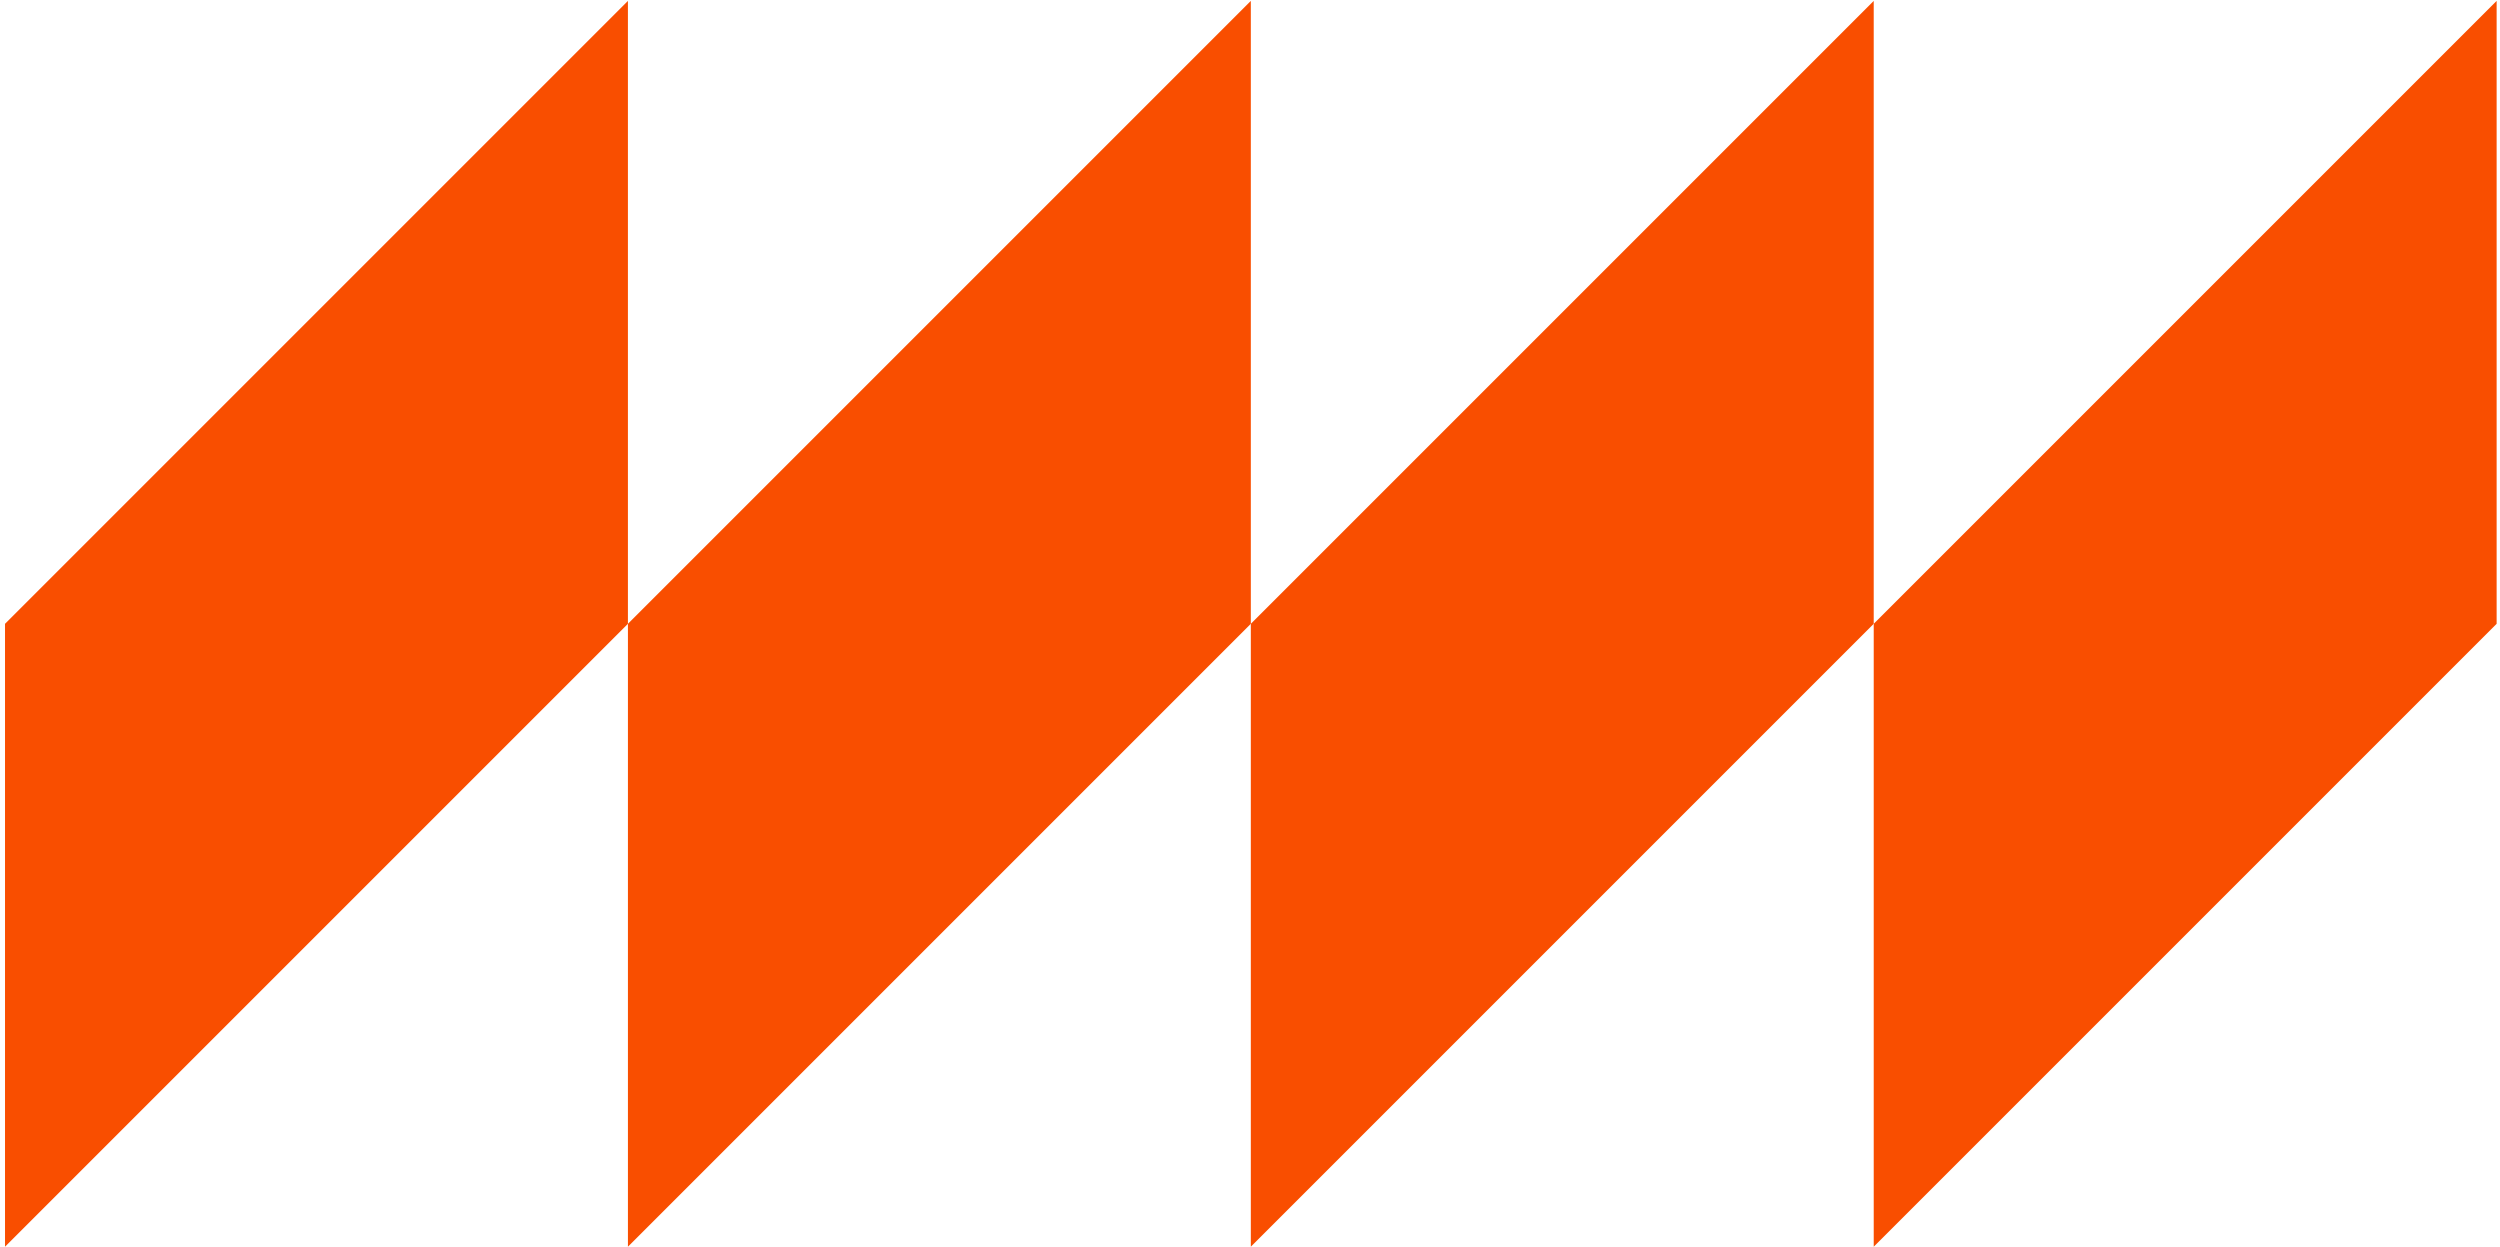 <svg xmlns="http://www.w3.org/2000/svg" width="441" height="220" viewBox="0 0 441 220" fill="none"><path d="M220.646 110.04L110.766 219.92V110.04L220.646 0.16V110.04Z" fill="#F94E00"></path><path d="M110.765 110.04L0.885 219.92V110.04L110.765 0.16V110.04Z" fill="#F94E00"></path><path d="M330.524 110.04L220.645 219.92V110.04L330.524 0.16V110.04Z" fill="#F94E00"></path><path d="M440.405 110.04L330.525 219.92V110.04L440.405 0.16V110.04Z" fill="#F94E00"></path></svg>